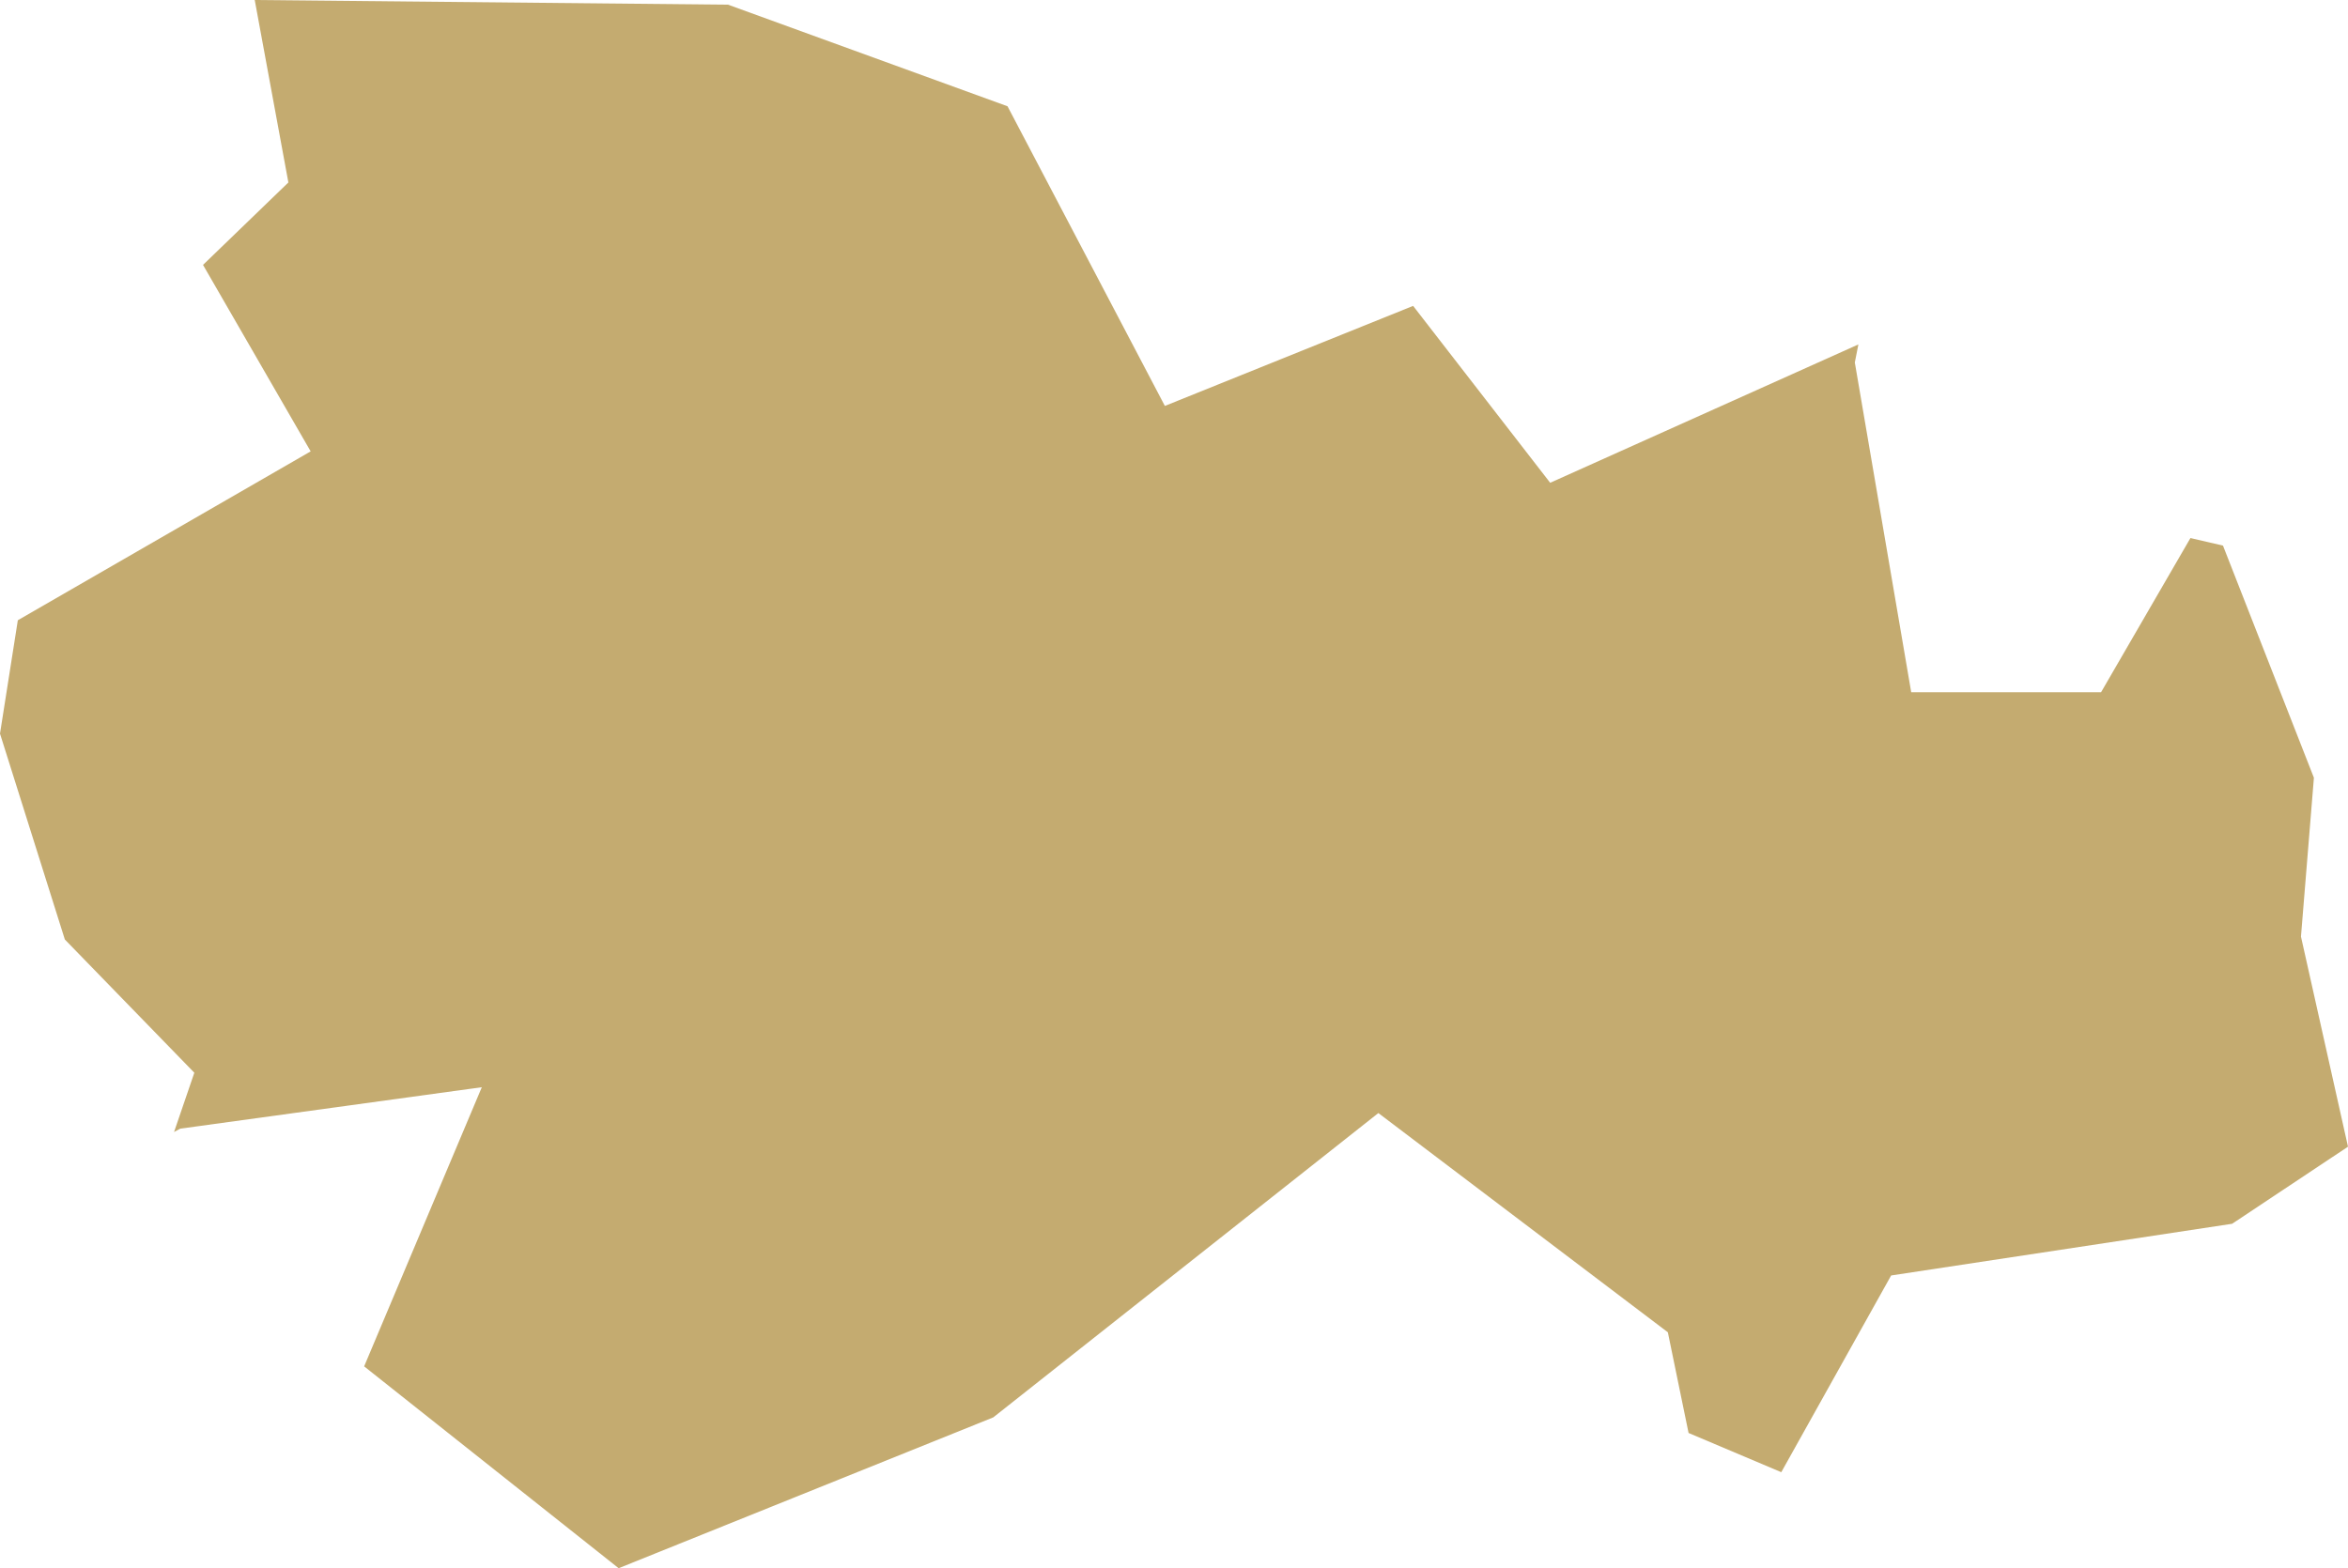 <?xml version="1.0" encoding="UTF-8"?> <svg xmlns="http://www.w3.org/2000/svg" id="Layer_2" viewBox="0 0 105.36 70.39"><defs><style>.cls-1{fill:#c4ab70;}</style></defs><g id="Layer_1-2"><polygon class="cls-1" points="27.76 70.39 44.57 63.62 61.85 49.96 74.84 59.8 75.77 64.32 79.93 66.08 84.86 57.25 100.16 54.93 105.36 51.47 103.25 42.04 103.83 34.91 99.75 24.49 98.29 24.15 94.28 31.07 85.76 31.07 83.23 16.27 83.39 15.46 69.56 21.67 63.41 13.73 52.27 18.22 45.21 4.77 32.67 .21 11.43 0 12.94 8.19 9.11 11.89 13.94 20.26 .8 27.84 0 32.93 2.91 42.17 8.72 48.15 7.81 50.81 8.09 50.66 21.62 48.8 16.34 61.33 27.76 70.39"></polygon></g></svg> 